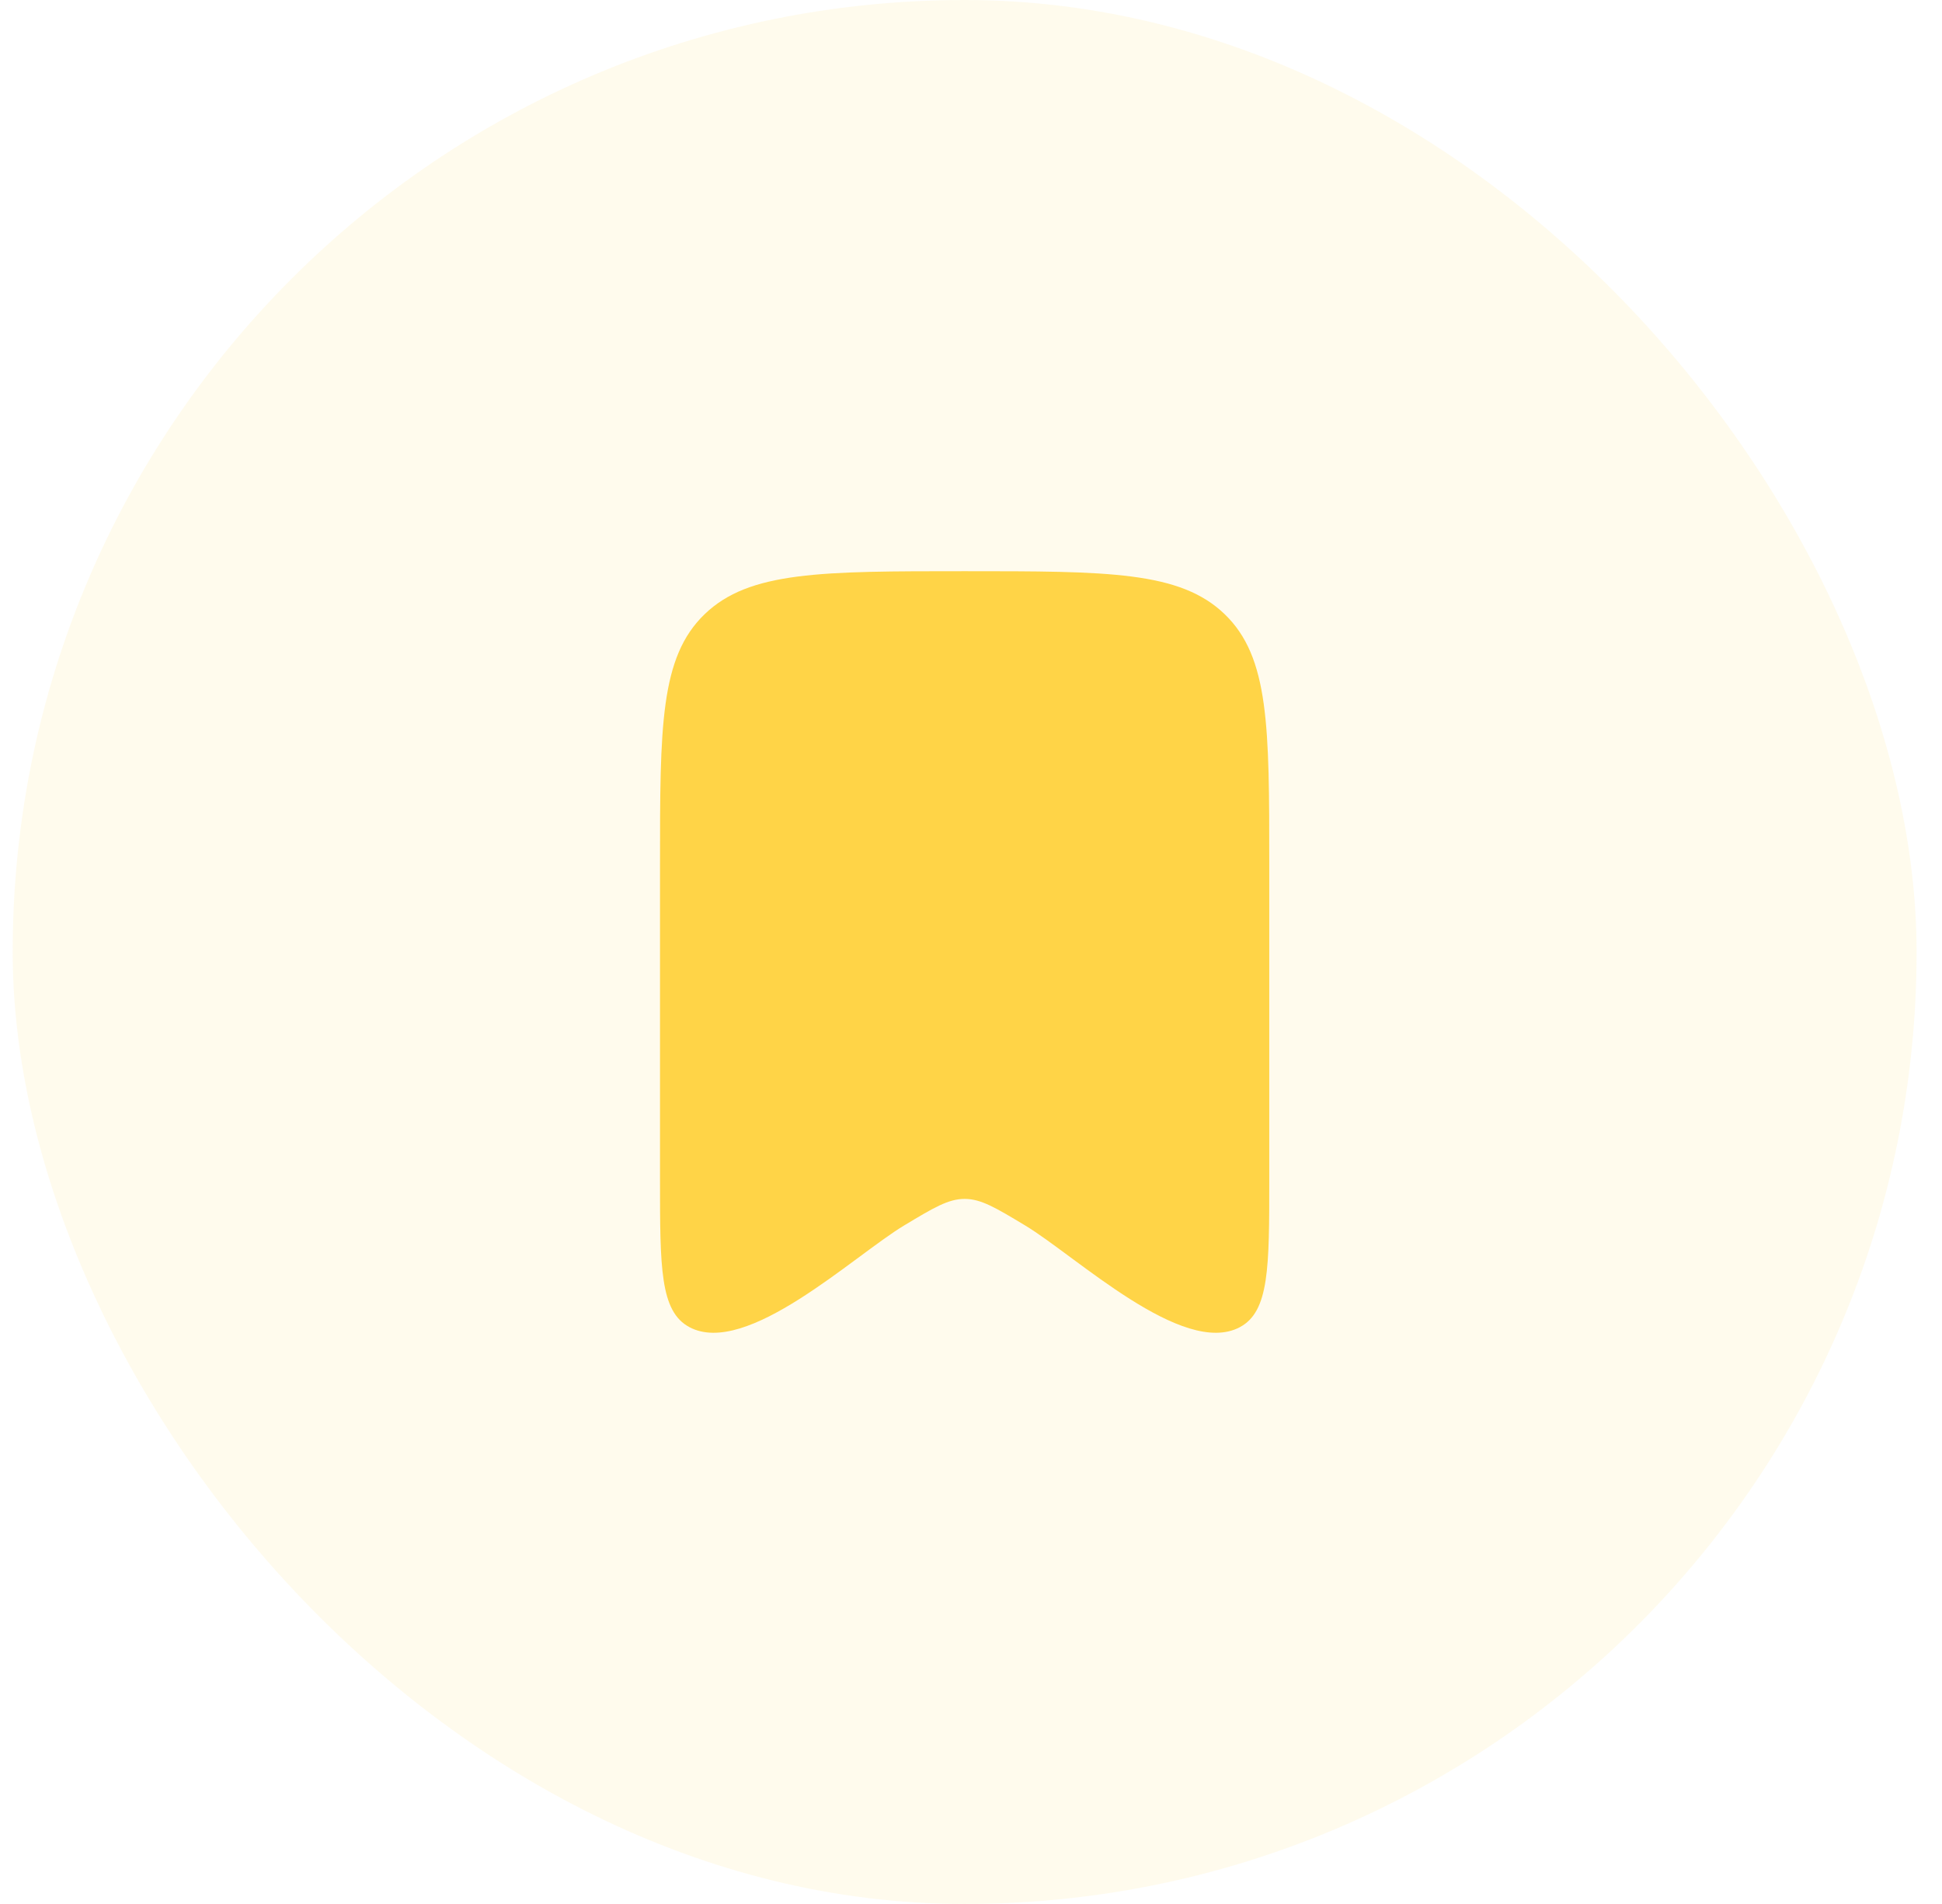 <svg width="51" height="50" viewBox="0 0 51 50" fill="none" xmlns="http://www.w3.org/2000/svg">
<rect x="0.333" width="50" height="50" rx="25" fill="#FFD447" fill-opacity="0.1"/>
<path d="M17.333 30.981V22.707C17.333 19.074 17.333 17.258 18.505 16.129C19.677 15 21.562 15 25.333 15C29.105 15 30.99 15 32.162 16.129C33.333 17.258 33.333 19.074 33.333 22.707V30.981C33.333 33.287 33.333 34.44 32.561 34.852C31.064 35.651 28.257 32.985 26.923 32.182C26.15 31.717 25.764 31.484 25.333 31.484C24.903 31.484 24.517 31.717 23.743 32.182C22.41 32.985 19.603 35.651 18.106 34.852C17.333 34.44 17.333 33.287 17.333 30.981Z" fill="#FFD447"/>
</svg>
